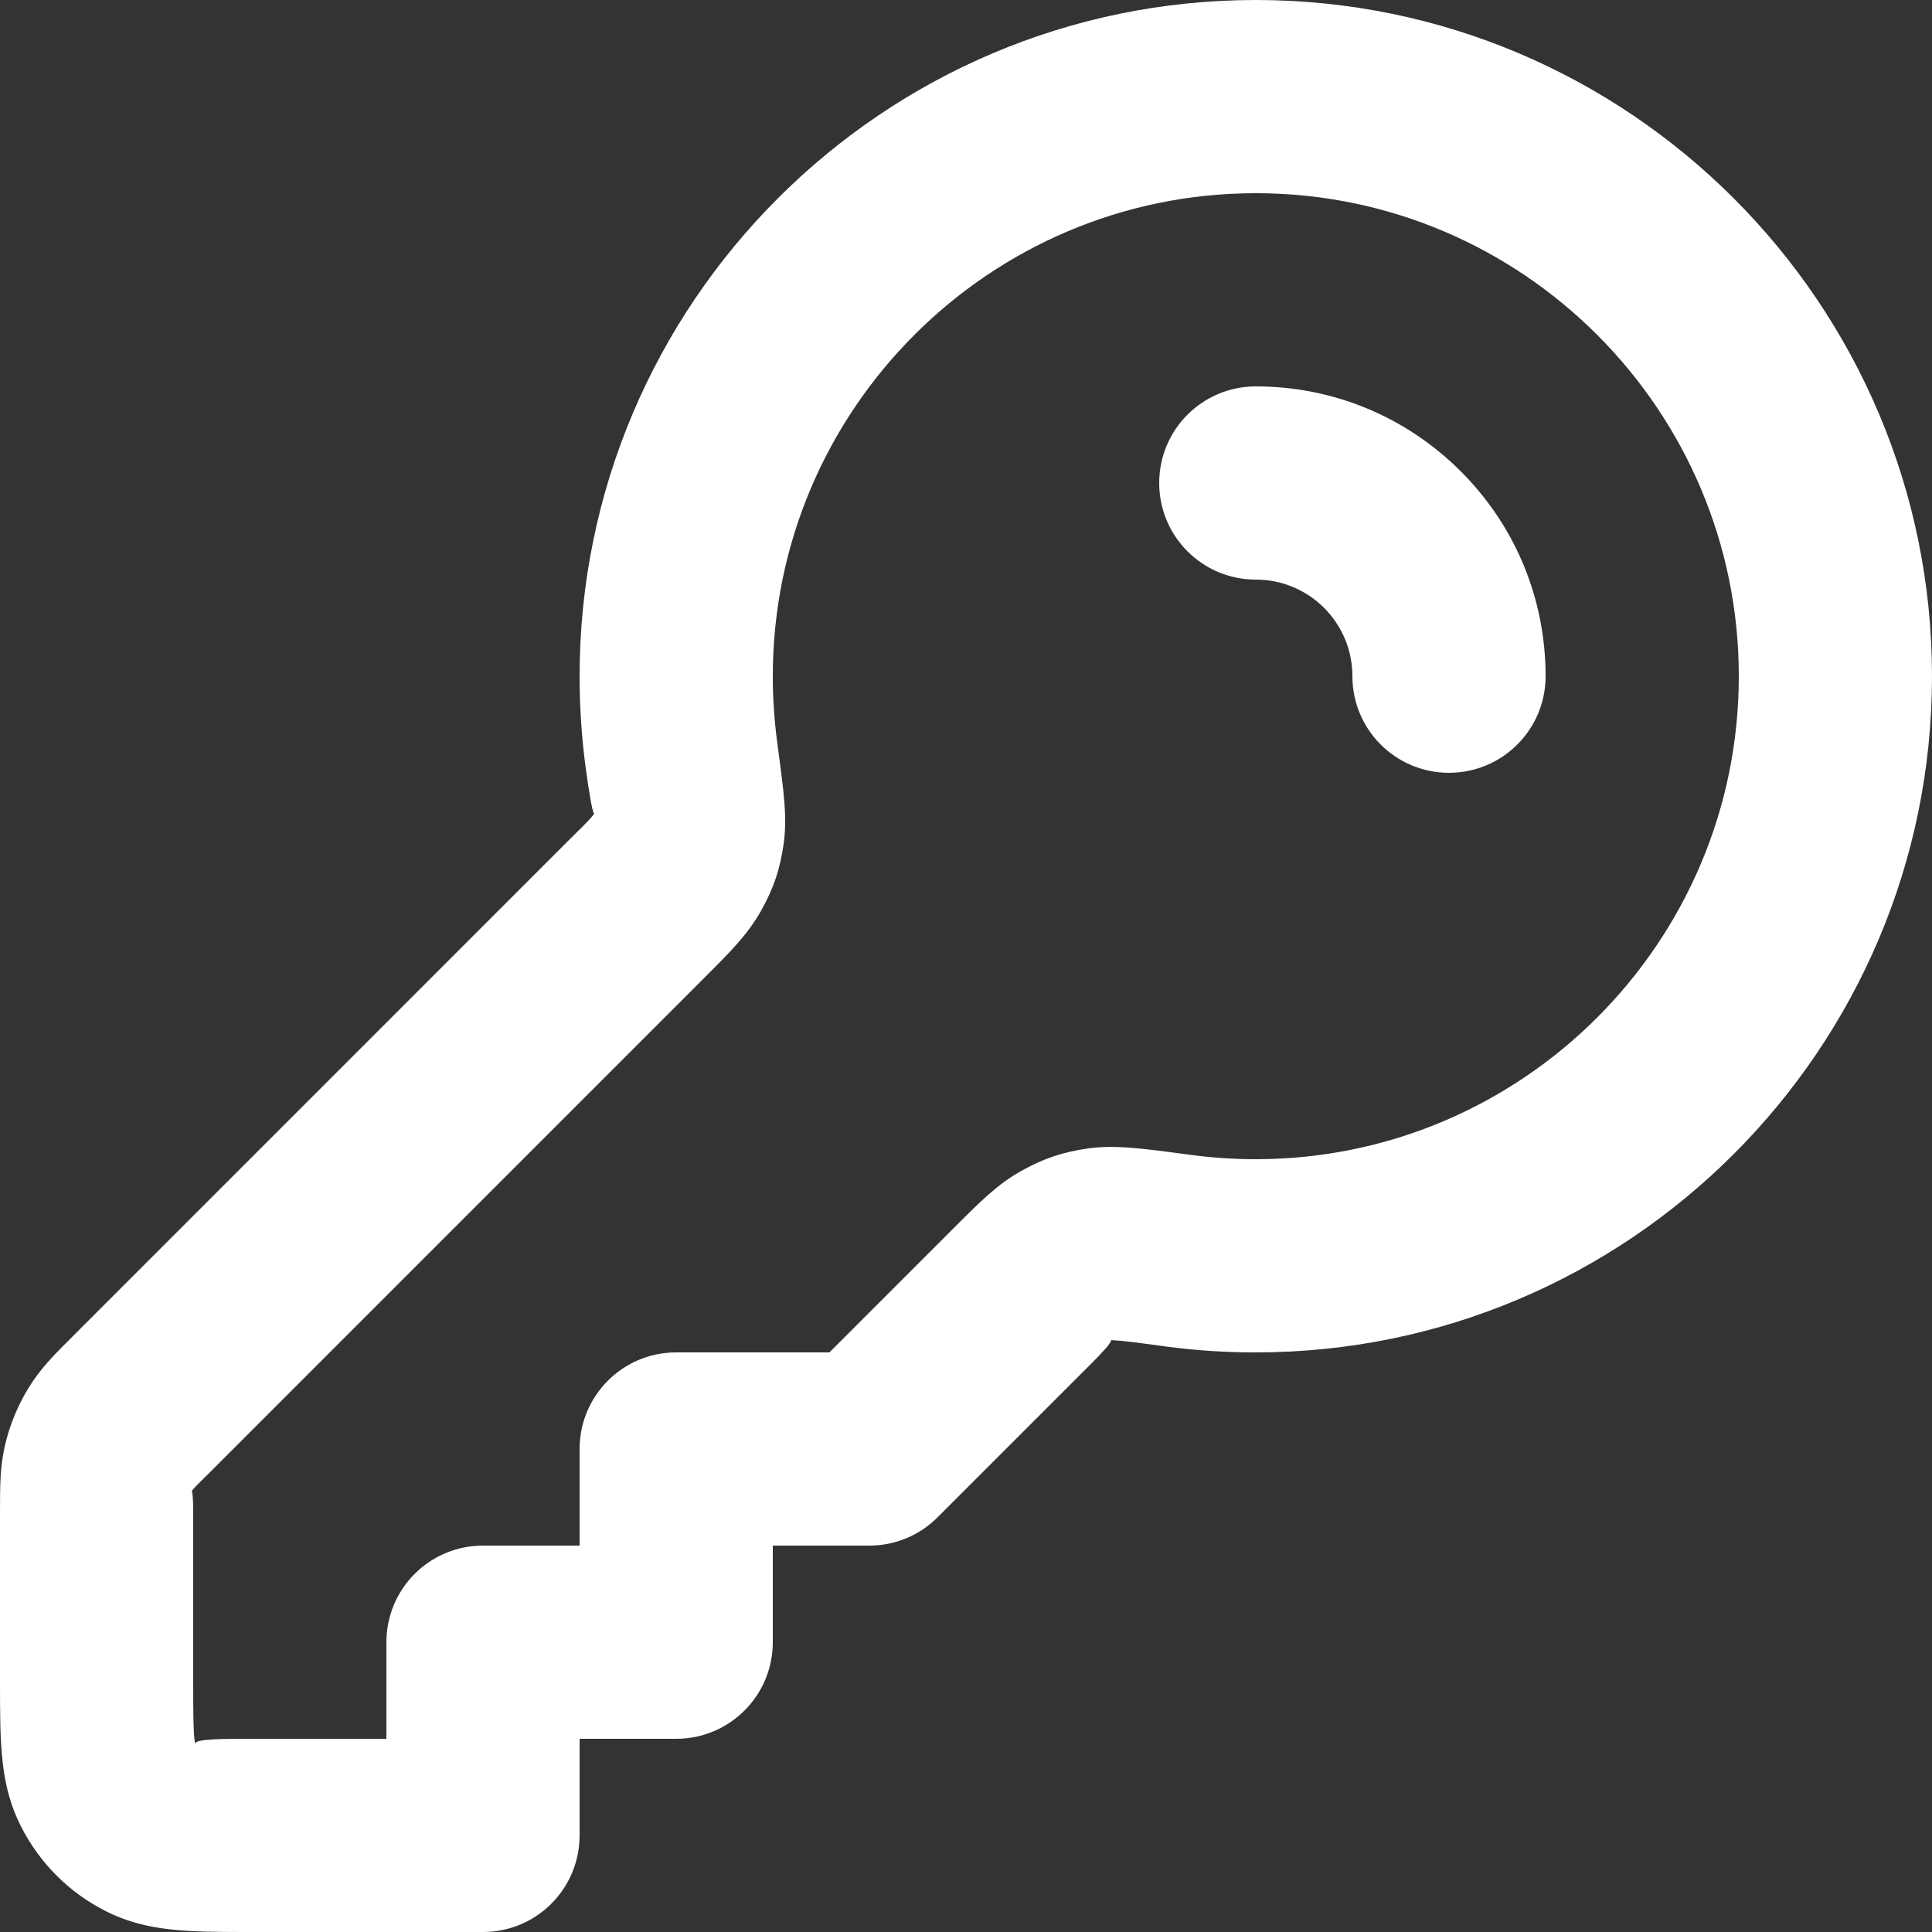 <?xml version="1.0" encoding="utf-8"?>
<!-- Generator: Adobe Illustrator 17.0.0, SVG Export Plug-In . SVG Version: 6.00 Build 0)  -->
<!DOCTYPE svg PUBLIC "-//W3C//DTD SVG 1.1//EN" "http://www.w3.org/Graphics/SVG/1.1/DTD/svg11.dtd">
<svg version="1.1" id="Capa_1" xmlns="http://www.w3.org/2000/svg" xmlns:xlink="http://www.w3.org/1999/xlink" x="0px" y="0px"
	 width="30px" height="30px" viewBox="0 0 30 30" enable-background="new 0 0 30 30" xml:space="preserve">
<rect x="0" y="0" width="30" height="30" fill="#333333" stroke="none"/>
<path fill="#FFFFFF" d="M7.5,30H3.899c-0.974,0-1.619,0-2.259-0.325c-0.57-0.289-1.024-0.744-1.314-1.314
	C0,27.722,0,27.076,0,26.101v-2.606c0-0.438,0-0.728,0.082-1.071c0.072-0.303,0.193-0.595,0.357-0.866
	c0.185-0.303,0.394-0.513,0.684-0.801l7.685-7.686c0.204-0.204,0.335-0.324,0.417-0.432c-0.032-0.059-0.075-0.309-0.132-0.727
	C9.032,11.448,9,10.979,9,10.5C9,4.711,13.711,0,19.5,0S30,4.711,30,10.5S25.289,21,19.5,21c-0.479,0-0.952-0.031-1.414-0.094
	c-0.416-0.057-0.656-0.089-0.831-0.097c-0.006,0.05-0.125,0.18-0.327,0.382l-2.369,2.369C14.279,23.842,13.898,24,13.5,24H12v1.5
	c0,0.829-0.671,1.5-1.5,1.5H9v1.5C9,29.329,8.329,30,7.5,30z M19.5,3C15.365,3,12,6.365,12,10.5c0,0.344,0.023,0.681,0.067,1.014
	c0.105,0.785,0.16,1.179,0.101,1.592c-0.057,0.397-0.155,0.688-0.352,1.039c-0.207,0.366-0.463,0.623-0.888,1.047l-7.666,7.667
	c-0.142,0.142-0.226,0.218-0.284,0.292C2.994,23.186,3,23.306,3,23.495v2.606c0,0.417,0,0.848,0.029,0.971
	C3.048,27,3.48,27,3.899,27H6v-1.5C6,24.671,6.671,24,7.5,24H9v-1.5c0-0.829,0.671-1.5,1.5-1.5h2.379l1.929-1.929
	c0.426-0.426,0.684-0.684,1.049-0.888c0.344-0.193,0.636-0.292,1.036-0.35c0.423-0.059,0.841-0.001,1.598,0.1
	C18.823,17.978,19.159,18,19.5,18c4.135,0,7.5-3.365,7.5-7.5S23.635,3,19.5,3z M22.5,12c-0.829,0-1.5-0.671-1.5-1.5
	c0-0.4-0.157-0.776-0.439-1.061C20.276,9.157,19.9,9,19.5,9C18.671,9,18,8.329,18,7.5S18.671,6,19.5,6
	c1.201,0,2.332,0.469,3.182,1.318S24,9.299,24,10.5C24,11.329,23.329,12,22.5,12z"/>
</svg>
